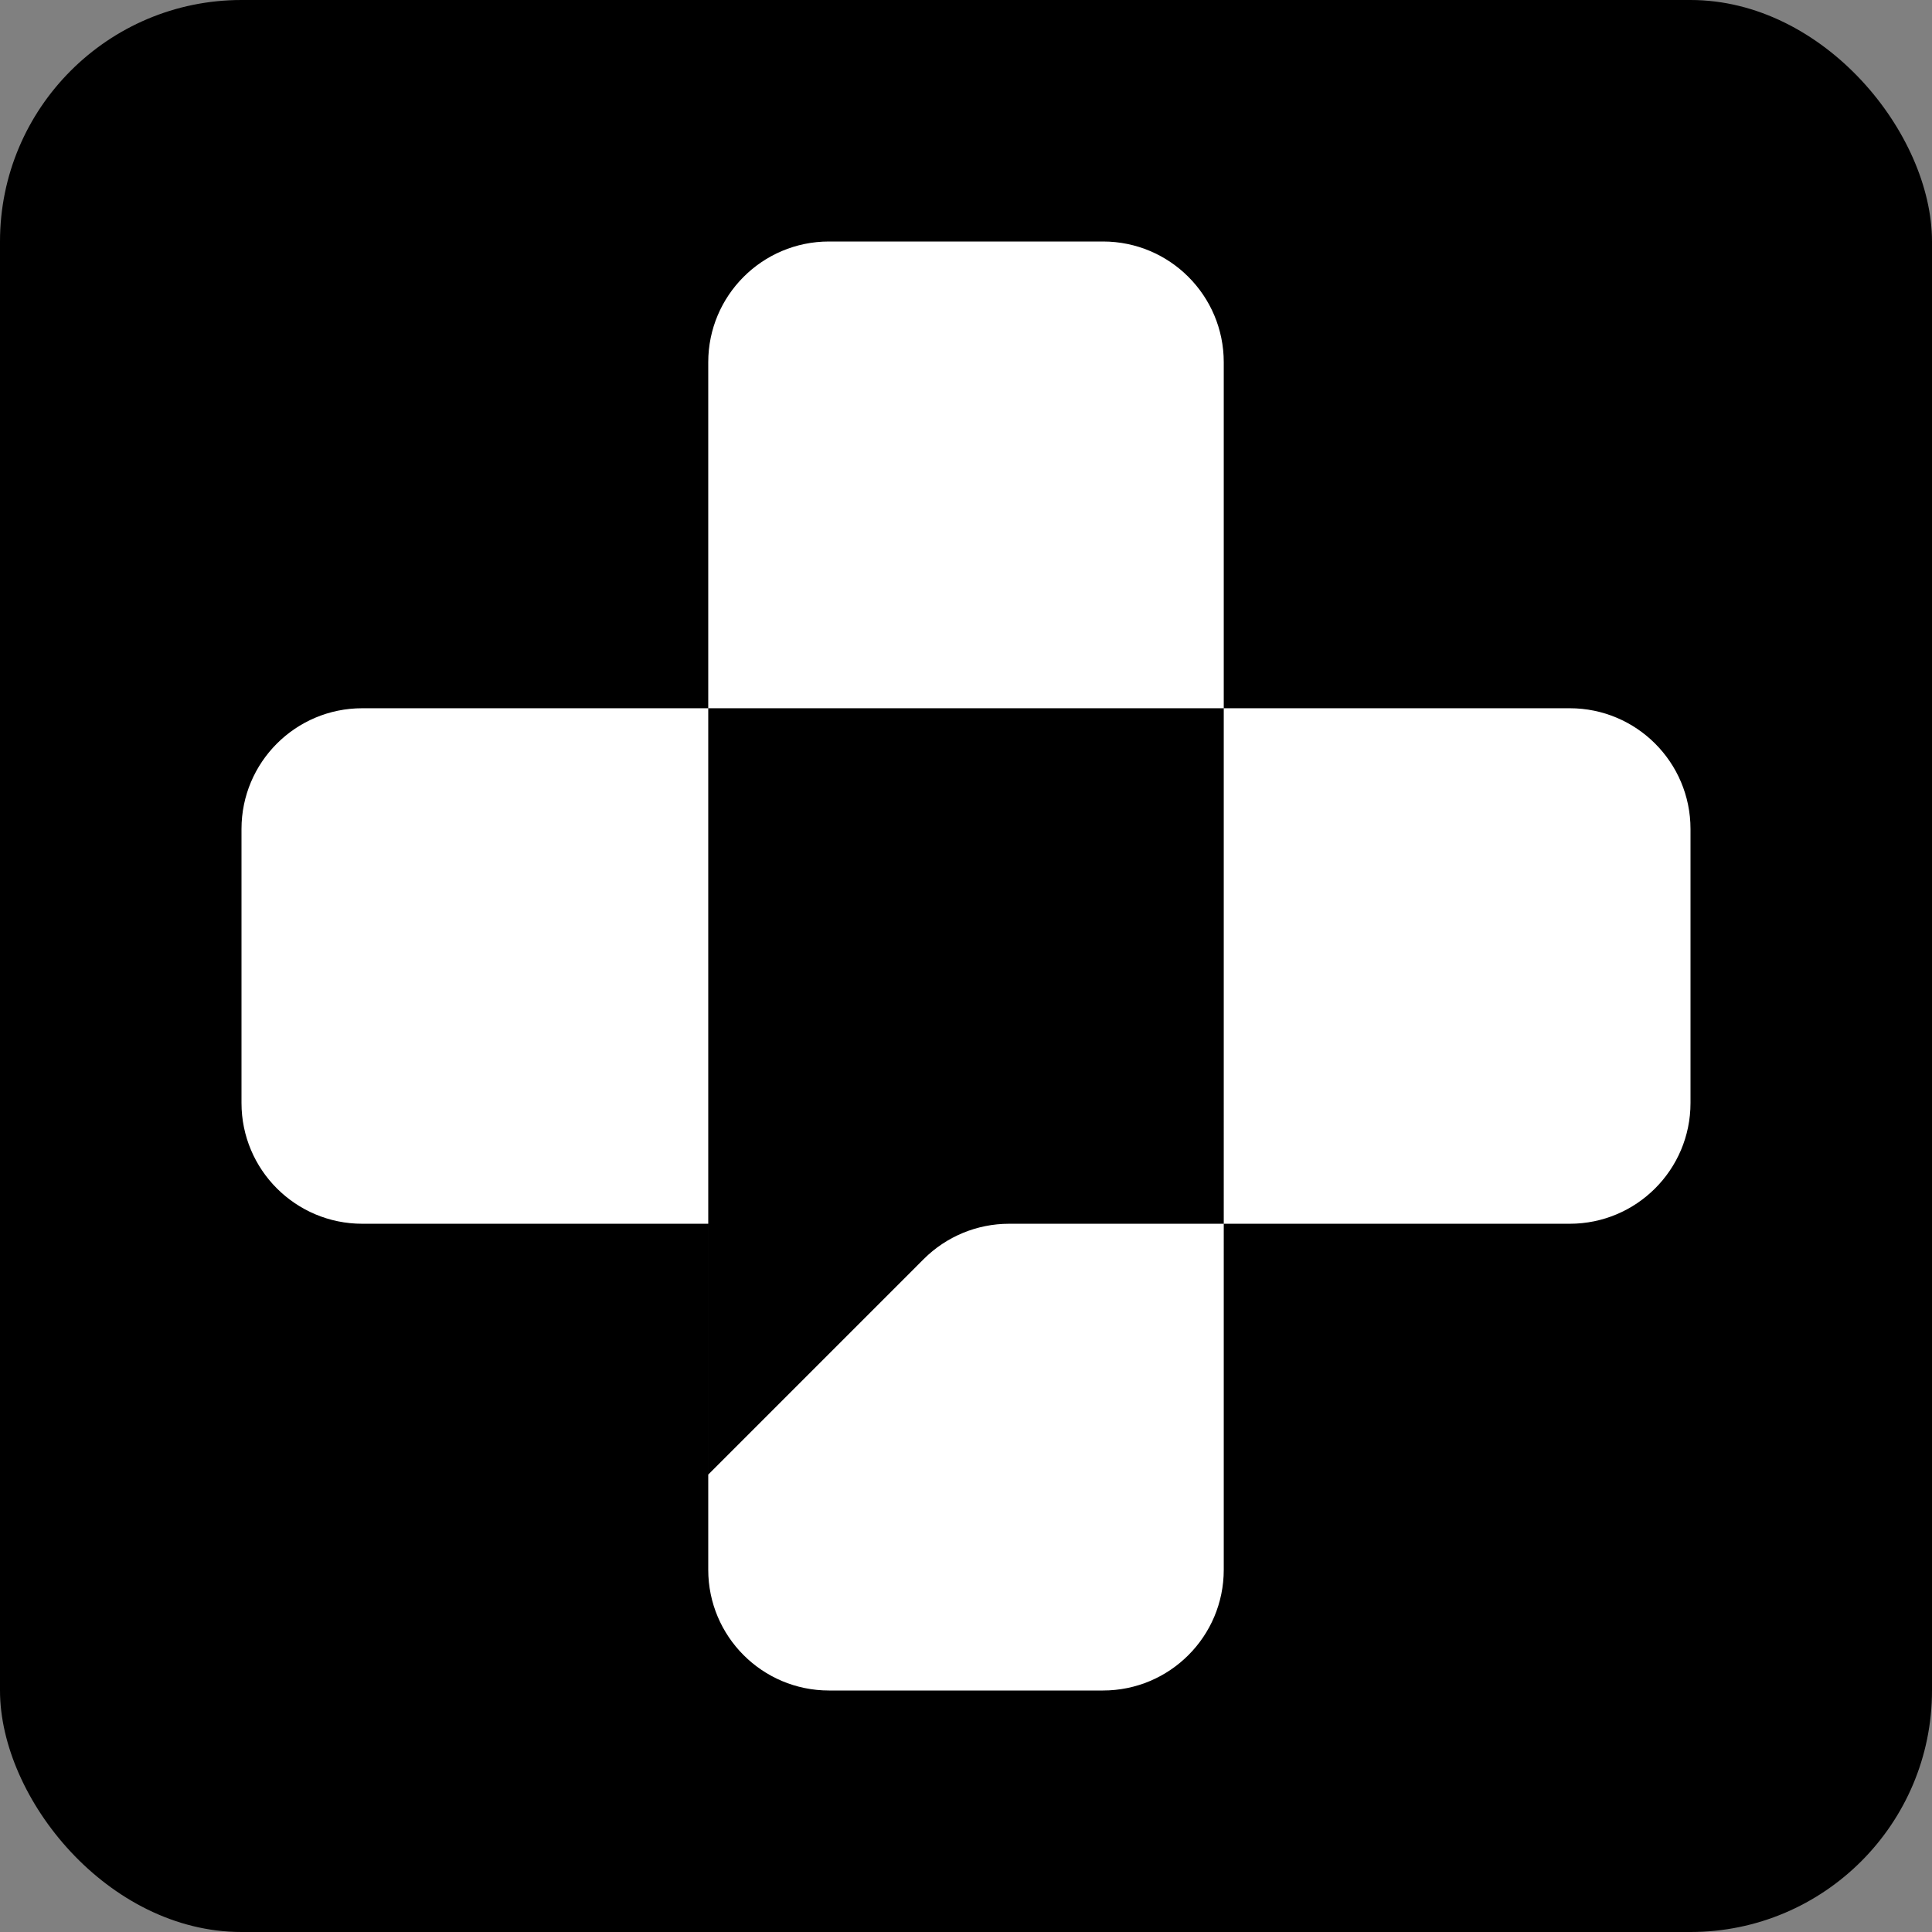 <svg
  width="512"
  height="512"
  viewBox="0 0 512 512"
  fill="none"
  xmlns="http://www.w3.org/2000/svg"
>
  <rect x="0" y="0" width="512" height="512" fill="#808080" stroke="none"/>
  <rect width="512" height="512" rx="64" fill="black"></rect>
  <path
    d="M219.692 448C202.019 448 187.692 433.673 187.692 416V324.308H96C78.327 324.308 64 309.981 64 292.308V219.692C64 202.019 78.327 187.692 96 187.692H187.692V96C187.692 78.327 202.019 64 219.692 64H292.308C309.981 64 324.308 78.327 324.308 96V187.692H416C433.673 187.692 448 202.019 448 219.692V292.308C448 309.981 433.673 324.308 416 324.308H324.309L324.308 187.692H187.692L187.694 390.771L244.783 333.682C250.784 327.681 258.923 324.309 267.41 324.309L324.309 324.308L324.308 416C324.308 433.673 309.981 448 292.308 448H219.692Z"
    fill="white"
  ></path>
</svg>

